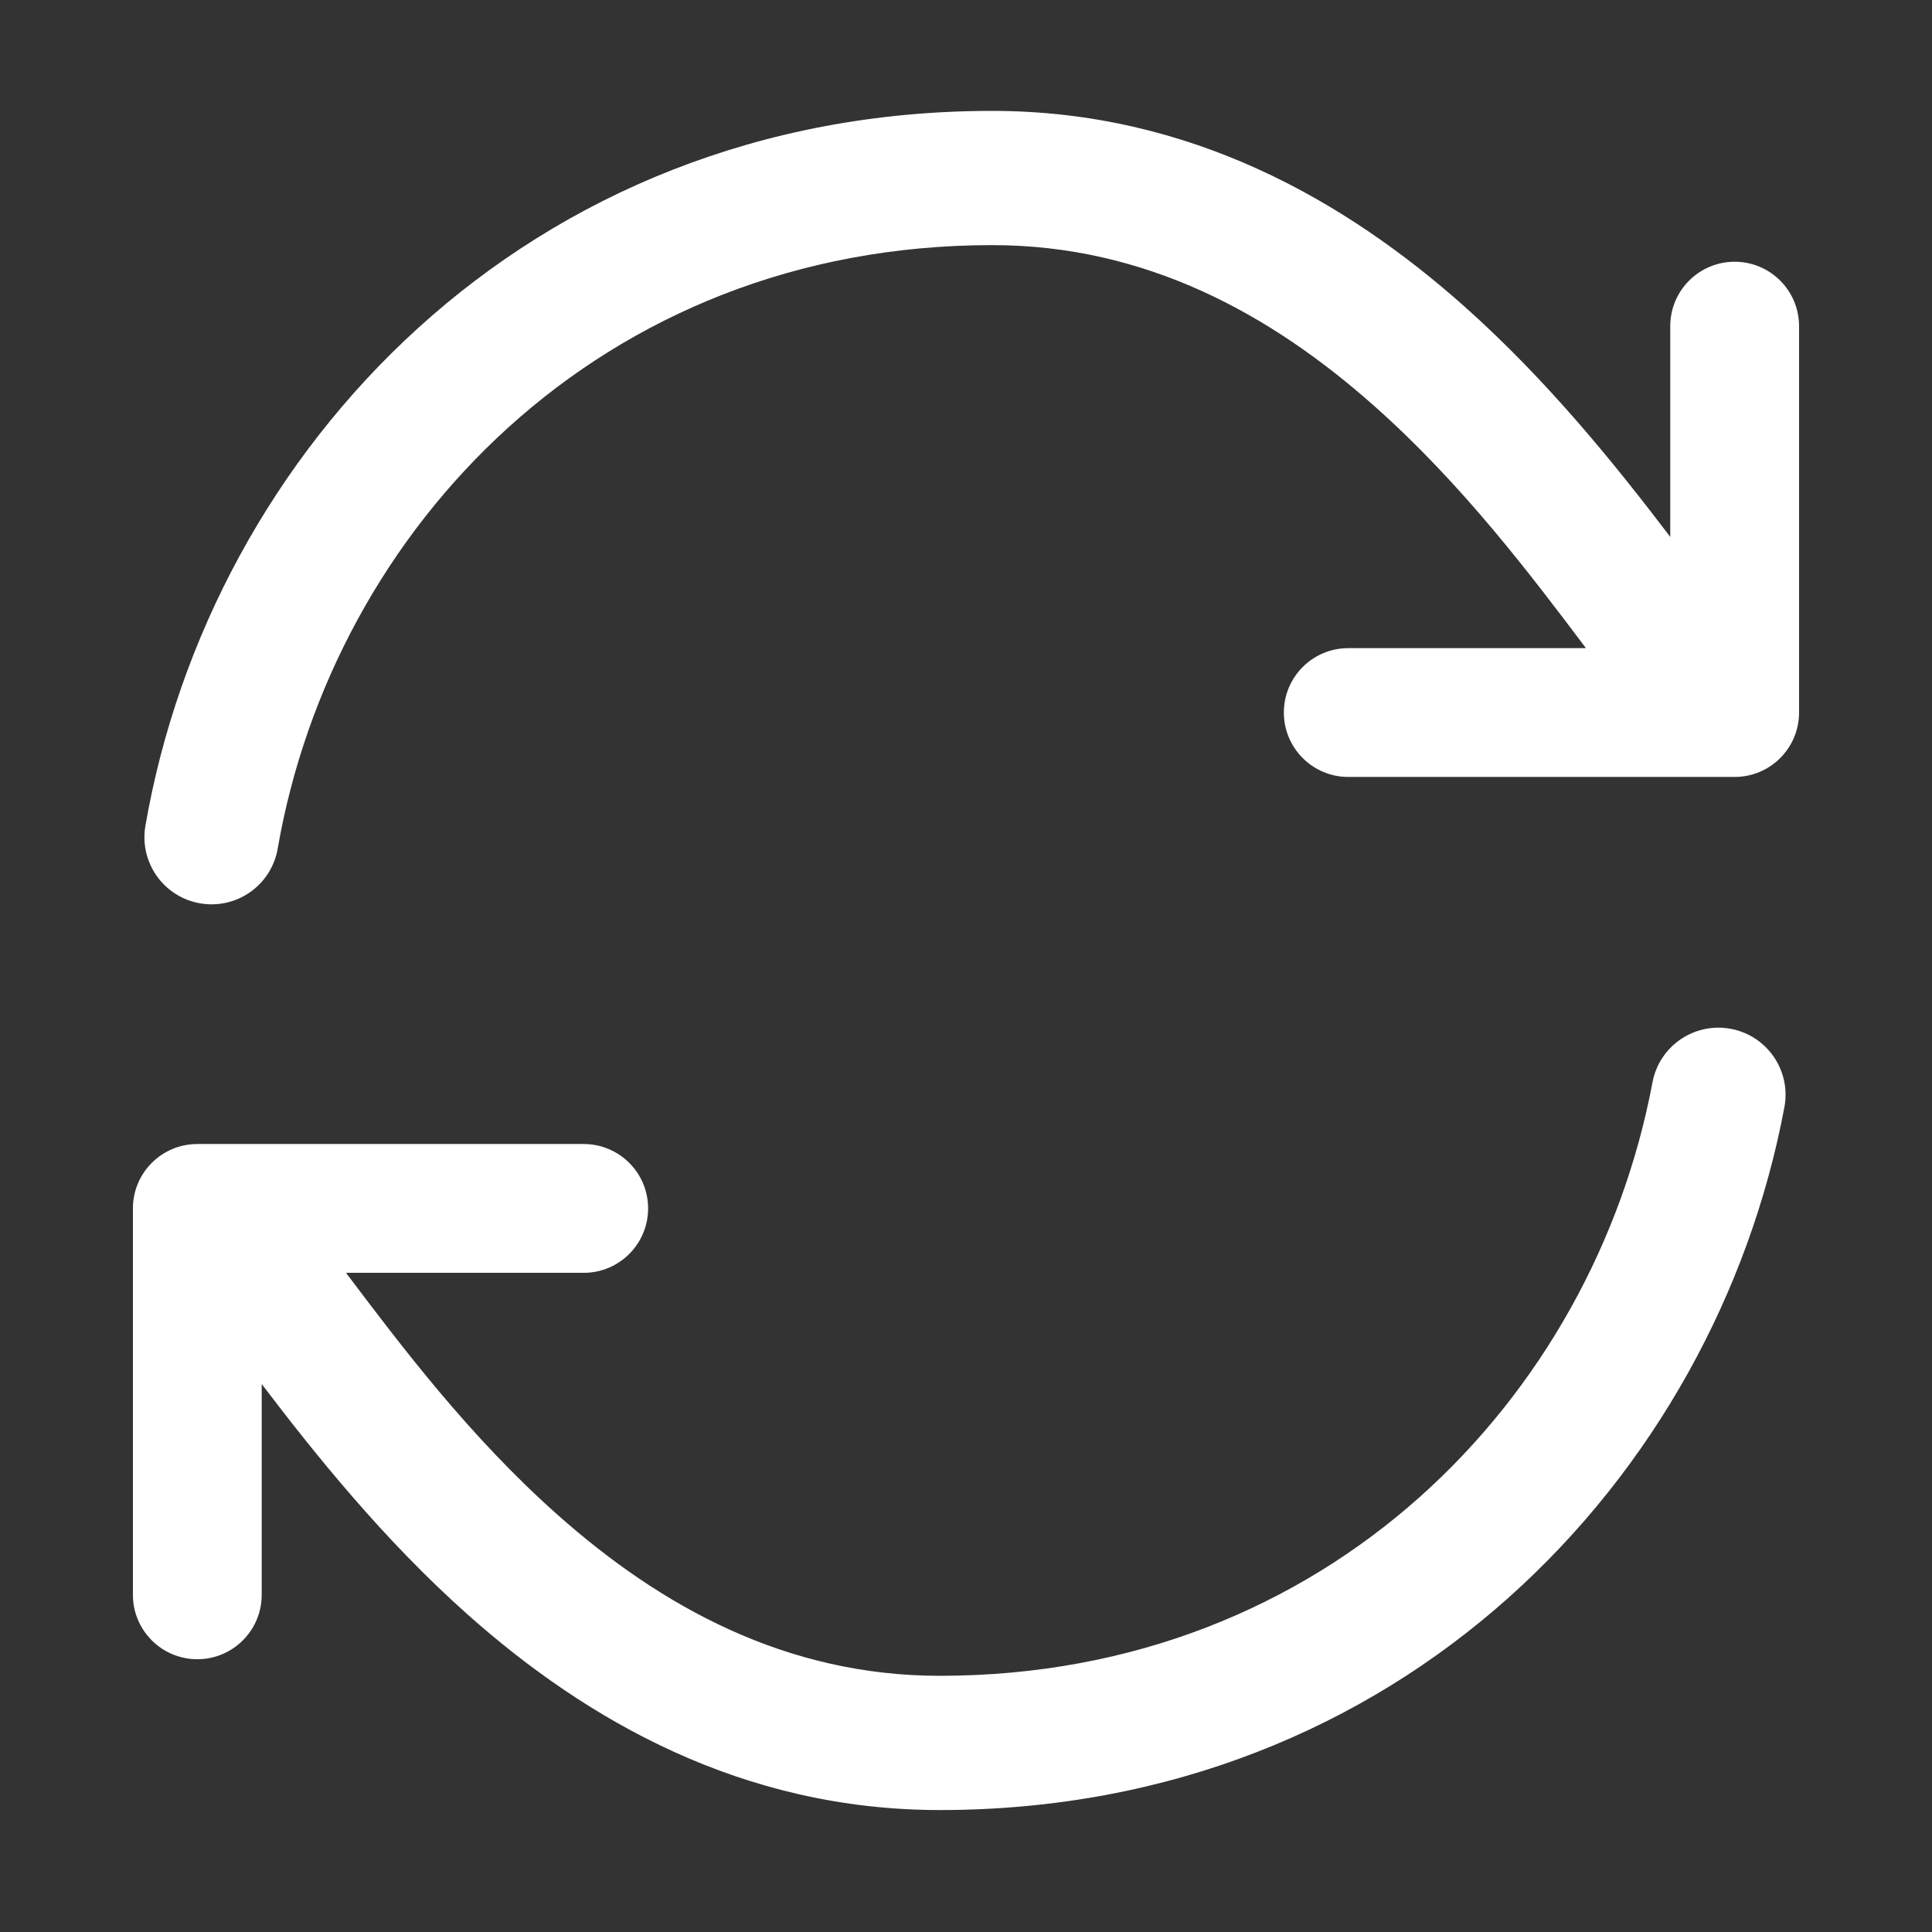 <svg width="48" height="48" viewBox="0 0 48 48" fill="none" xmlns="http://www.w3.org/2000/svg">
<rect x="0" y="0" width="48" height="48" fill="#333333" stroke="none"/>
<path fill-rule="evenodd" clip-rule="evenodd" d="M24.65 6.09C14.909 6.09 8.273 13.153 6.899 21.085C6.742 21.992 5.879 22.601 4.971 22.443C4.064 22.286 3.455 21.423 3.613 20.515C5.226 11.198 13.079 2.755 24.65 2.755C29.567 2.755 33.432 4.992 36.372 7.604C38.478 9.476 40.187 11.617 41.497 13.339L41.497 8.103C41.497 7.219 42.214 6.503 43.097 6.503C43.981 6.503 44.697 7.219 44.697 8.103L44.697 17.703C44.697 18.586 43.981 19.303 43.097 19.303L33.497 19.303C32.614 19.303 31.897 18.586 31.897 17.703C31.897 16.819 32.614 16.103 33.497 16.103L39.403 16.103L39.399 16.098C38.02 14.269 36.334 12.034 34.156 10.098C31.583 7.811 28.475 6.09 24.65 6.09ZM23.349 41.635C32.988 41.635 39.585 34.722 41.055 26.892C41.225 25.987 42.096 25.391 43.002 25.561C43.907 25.731 44.503 26.602 44.333 27.508C42.606 36.705 34.796 44.97 23.349 44.97C18.432 44.97 14.568 42.733 11.628 40.121C9.522 38.249 7.812 36.108 6.502 34.386L6.502 39.623C6.502 40.506 5.786 41.223 4.902 41.223C4.019 41.223 3.302 40.506 3.302 39.623L3.302 30.023C3.302 29.139 4.019 28.423 4.902 28.423L14.502 28.423C15.386 28.423 16.102 29.139 16.102 30.023C16.102 30.906 15.386 31.623 14.502 31.623L8.597 31.623L8.6 31.628C9.98 33.456 11.665 35.691 13.844 37.627C16.416 39.914 19.525 41.635 23.349 41.635Z" fill="white"/>
</svg>
